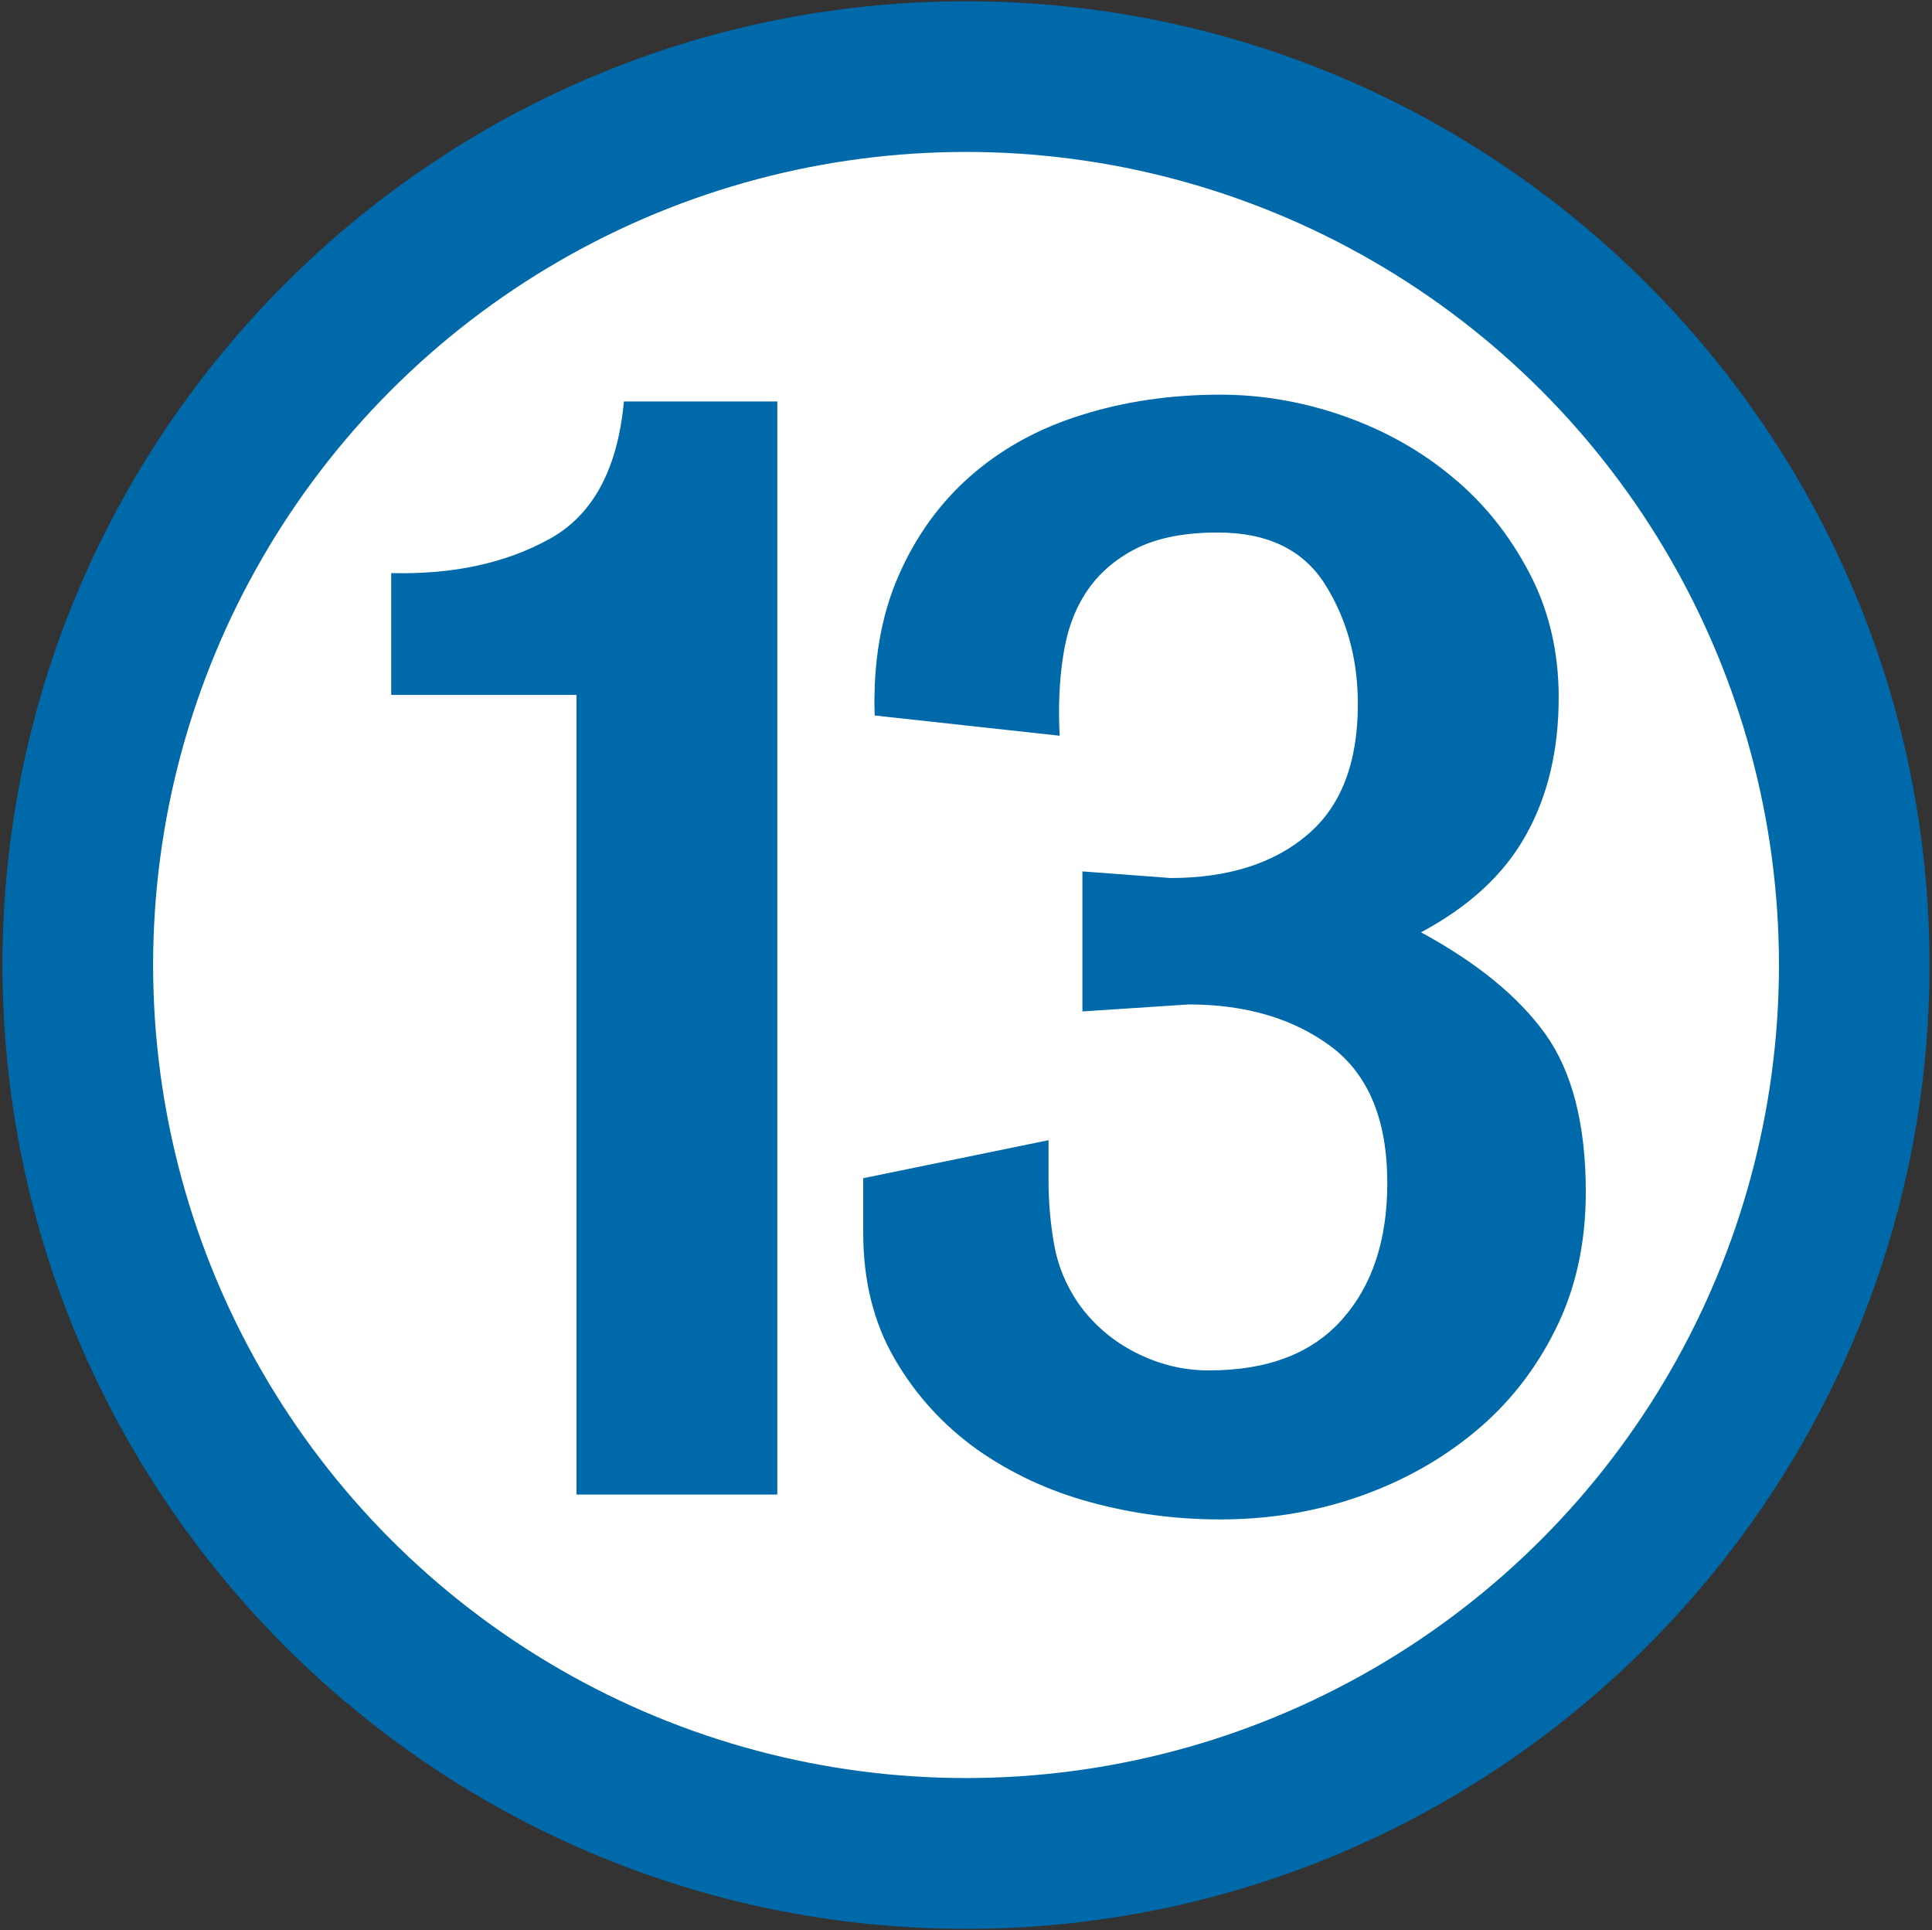 <?xml version="1.0" encoding="utf-8"?>
<!-- Generator: Adobe Illustrator 14.0.0, SVG Export Plug-In . SVG Version: 6.00 Build 43363)  -->
<!DOCTYPE svg PUBLIC "-//W3C//DTD SVG 1.1//EN" "http://www.w3.org/Graphics/SVG/1.1/DTD/svg11.dtd">
<svg version="1.1" id="Layer_1" xmlns="http://www.w3.org/2000/svg" xmlns:xlink="http://www.w3.org/1999/xlink" x="0px" y="0px"
	 width="25.665px" height="25.635px" viewBox="0 0 25.665 25.635" enable-background="new 0 0 25.665 25.635" xml:space="preserve">
<rect x="0" y="0" width="25.665" height="25.635" fill="#333333" stroke="none"/>
<g>
	<g>
		<path fill="#0069AA" d="M12.831,0.017c-7.057,0-12.798,5.742-12.798,12.801s5.741,12.801,12.798,12.801
			c7.059,0,12.801-5.742,12.801-12.801S19.89,0.017,12.831,0.017L12.831,0.017z"/>
		<circle fill="#FFFFFF" cx="12.833" cy="12.817" r="10.799"/>
	</g>
	<path fill="#0069AA" d="M5.197,9.23h2.461v10.62h2.668V5.332H8.288C8.205,6.23,7.878,6.841,7.297,7.16
		c-0.581,0.32-1.279,0.472-2.1,0.452V9.23z M11.467,15.649v0.723c0,0.64,0.139,1.198,0.42,1.68c0.278,0.479,0.645,0.879,1.094,1.201
		c0.451,0.317,0.957,0.552,1.516,0.703c0.56,0.151,1.131,0.225,1.712,0.225c0.639,0,1.25-0.098,1.828-0.298s1.096-0.486,1.545-0.857
		c0.449-0.368,0.811-0.825,1.079-1.364c0.271-0.54,0.405-1.15,0.405-1.831c0-0.898-0.181-1.6-0.539-2.1
		c-0.359-0.498-0.911-0.947-1.65-1.348c0.64-0.342,1.105-0.771,1.394-1.292c0.291-0.52,0.435-1.13,0.435-1.828
		c0-0.601-0.127-1.152-0.388-1.65c-0.262-0.501-0.601-0.928-1.021-1.274c-0.42-0.352-0.901-0.62-1.438-0.811
		c-0.542-0.19-1.091-0.286-1.649-0.286c-0.662,0-1.274,0.091-1.846,0.271c-0.571,0.178-1.06,0.449-1.47,0.808
		c-0.41,0.359-0.732,0.806-0.962,1.336c-0.229,0.529-0.335,1.145-0.313,1.846l2.458,0.269c-0.02-0.381-0.005-0.735,0.047-1.064
		c0.049-0.33,0.153-0.615,0.313-0.854c0.161-0.239,0.381-0.43,0.661-0.571c0.281-0.14,0.64-0.21,1.079-0.21
		c0.661,0,1.136,0.229,1.426,0.69c0.29,0.462,0.435,0.989,0.435,1.59c0,0.781-0.225,1.362-0.676,1.74
		c-0.449,0.379-1.055,0.569-1.814,0.569l-1.169-0.088v1.86l1.411-0.093c0.757,0,1.389,0.186,1.889,0.557
		c0.498,0.371,0.75,0.974,0.75,1.816c0,0.757-0.2,1.362-0.601,1.812c-0.4,0.451-0.989,0.676-1.77,0.676
		c-0.342,0-0.664-0.08-0.977-0.239c-0.308-0.158-0.564-0.378-0.762-0.661c-0.161-0.239-0.269-0.498-0.317-0.779
		c-0.049-0.28-0.073-0.559-0.073-0.84v-0.539L11.467,15.649z"/>
</g>
</svg>
